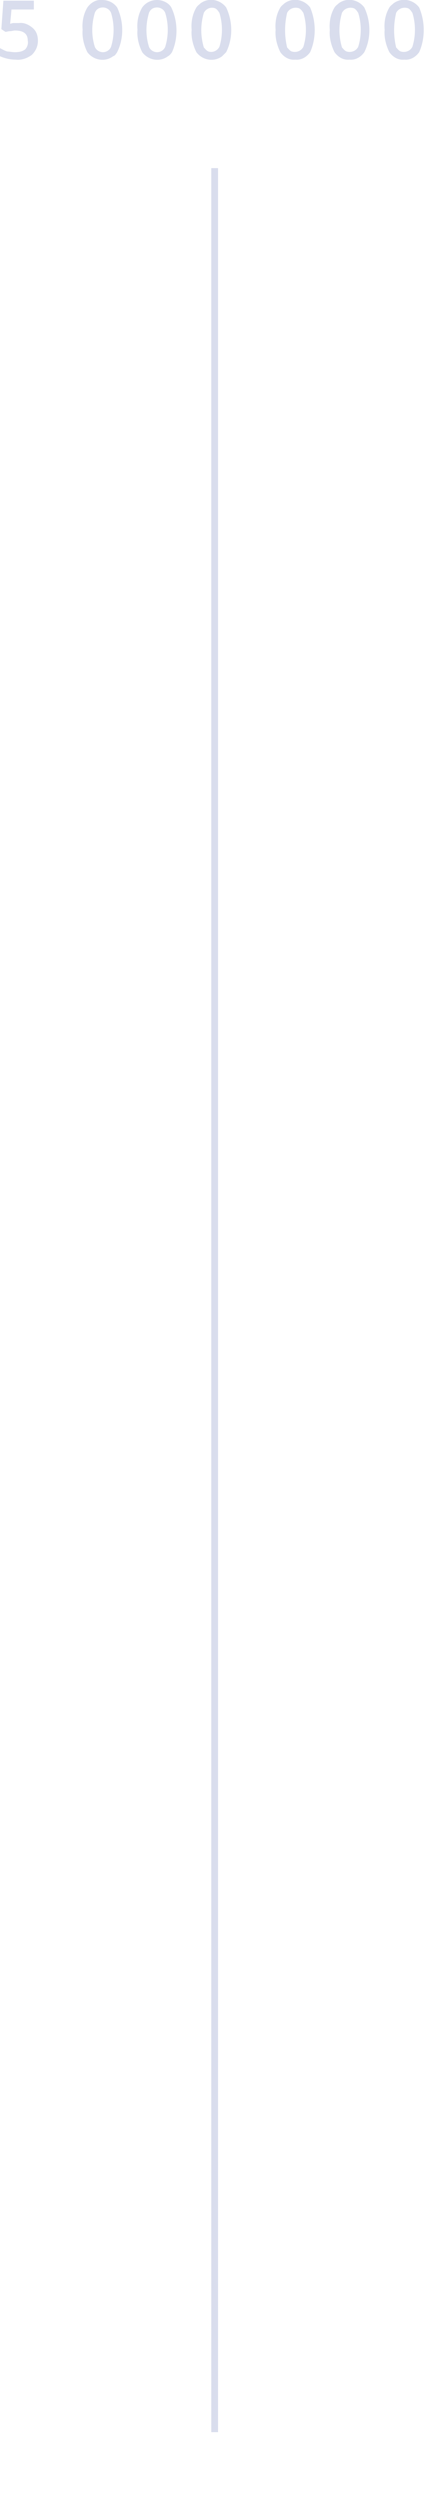 <?xml version="1.0" encoding="utf-8"?>
<!-- Generator: Adobe Illustrator 22.0.0, SVG Export Plug-In . SVG Version: 6.00 Build 0)  -->
<svg version="1.1" id="Слой_1" xmlns="http://www.w3.org/2000/svg" xmlns:xlink="http://www.w3.org/1999/xlink" x="0px" y="0px"
	 viewBox="0 0 63.5 368.8" enable-background="new 0 0 63.5 368.8" xml:space="preserve">
<path id="_5_000_000" fill="#D9DDED" d="M32.2,358.8h-1v-334h1V358.8z M2,3.4c-0.2,0-0.4,0.1-0.5,0.1l0.2-2.1H5V0.1H0.5L0.2,4.3
	l0.6,0.4c0.2,0,0.4-0.1,0.7-0.1c0.2,0,0.5-0.1,0.7-0.1C3.5,4.5,4.1,5,4.1,6C4.2,6.5,4,7,3.7,7.3C3.3,7.6,2.8,7.7,2.2,7.7
	c-0.4,0-0.8-0.1-1.1-0.1C0.7,7.5,0.4,7.3,0,7.1v1.2c0.7,0.3,1.5,0.5,2.3,0.5C3.2,8.9,4,8.6,4.7,8.1C5.3,7.5,5.6,6.8,5.6,6
	c0-0.7-0.2-1.4-0.8-1.9s-1.3-0.8-2-0.7C2.5,3.4,2.3,3.4,2,3.4z M17.3,1.1C16.8,0.4,16,0,15.1,0c-0.9-0.1-1.7,0.4-2.2,1.1
	c-0.6,1-0.8,2.2-0.7,3.3c-0.1,1.1,0.2,2.3,0.7,3.3c0.9,1.2,2.6,1.5,3.8,0.6C17,8.2,17.1,8,17.3,7.7C18.3,5.7,18.3,3.2,17.3,1.1
	L17.3,1.1z M14,1.9c0.2-0.5,0.6-0.8,1.2-0.8c0.5,0,1,0.3,1.2,0.8c0.5,1.6,0.5,3.4,0,5c-0.2,0.5-0.7,0.8-1.2,0.8s-1-0.3-1.2-0.8
	C13.5,5.3,13.5,3.6,14,1.9z M25.3,1.1C24.9,0.4,24,0,23.2,0c-0.9,0-1.7,0.4-2.2,1.1c-0.6,1-0.8,2.2-0.7,3.3
	c-0.1,1.1,0.2,2.3,0.7,3.3c0.9,1.2,2.6,1.5,3.8,0.6C25,8.2,25.2,8,25.4,7.7C26.3,5.7,26.3,3.2,25.3,1.1L25.3,1.1z M22,1.9
	c0.2-0.5,0.6-0.8,1.2-0.8c0.5,0,1,0.3,1.2,0.8c0.5,1.6,0.5,3.4,0,5c-0.2,0.5-0.7,0.8-1.2,0.8s-1-0.3-1.2-0.8
	C21.5,5.3,21.5,3.6,22,1.9z M33.4,1.1c-0.9-1.2-2.6-1.5-3.8-0.6c-0.2,0.2-0.4,0.3-0.6,0.6c-0.6,1-0.8,2.2-0.7,3.3
	c-0.1,1.1,0.2,2.3,0.7,3.3c0.9,1.2,2.6,1.5,3.8,0.6c0.2-0.2,0.4-0.4,0.6-0.6C34.4,5.7,34.4,3.2,33.4,1.1L33.4,1.1z M30.1,1.9
	c0.3-0.6,1-0.9,1.6-0.7c0.3,0.1,0.5,0.4,0.7,0.7c0.5,1.6,0.5,3.4,0,5c-0.3,0.6-1,0.9-1.6,0.7c-0.3-0.1-0.5-0.4-0.7-0.6
	C29.6,5.3,29.6,3.6,30.1,1.9L30.1,1.9z M45.8,1.1c-0.9-1.2-2.6-1.5-3.8-0.6c-0.2,0.2-0.4,0.3-0.6,0.6c-0.6,1-0.8,2.2-0.7,3.3
	c-0.1,1.1,0.2,2.3,0.7,3.3c0.5,0.7,1.3,1.2,2.2,1.1c0.9,0.1,1.7-0.4,2.2-1.1C46.7,5.7,46.7,3.2,45.8,1.1L45.8,1.1z M42.4,1.9
	c0.3-0.6,1-0.9,1.7-0.7c0.3,0.1,0.5,0.4,0.7,0.7c0.5,1.6,0.5,3.4,0,5c-0.3,0.6-1,0.9-1.7,0.7c-0.3-0.1-0.5-0.4-0.7-0.6
	C42,5.3,42,3.6,42.4,1.9L42.4,1.9z M53.8,1.1c-0.9-1.2-2.6-1.5-3.8-0.6c-0.2,0.2-0.4,0.3-0.6,0.6c-0.6,1-0.8,2.2-0.7,3.3
	c-0.1,1.1,0.2,2.3,0.7,3.3c0.5,0.7,1.3,1.2,2.2,1.1c0.9,0.1,1.7-0.4,2.2-1.1C54.8,5.7,54.8,3.2,53.8,1.1L53.8,1.1z M50.5,1.9
	c0.3-0.6,1-0.9,1.7-0.7c0.3,0.1,0.5,0.4,0.7,0.7c0.5,1.6,0.5,3.4,0,5c-0.3,0.6-1,0.9-1.7,0.7c-0.3-0.1-0.5-0.4-0.7-0.6
	C50,5.3,50,3.6,50.5,1.9L50.5,1.9z M61.9,1.1c-0.9-1.2-2.6-1.5-3.8-0.6c-0.2,0.2-0.4,0.3-0.6,0.6c-0.6,1-0.8,2.2-0.7,3.3
	c-0.1,1.1,0.2,2.3,0.7,3.3c0.5,0.7,1.3,1.2,2.2,1.1c0.9,0.1,1.7-0.4,2.2-1.1C62.8,5.7,62.8,3.2,61.9,1.1L61.9,1.1z M58.5,1.9
	c0.3-0.6,1-0.9,1.7-0.7c0.3,0.1,0.5,0.4,0.7,0.7c0.5,1.6,0.5,3.4,0,5c-0.3,0.6-1,0.9-1.7,0.7c-0.3-0.1-0.5-0.4-0.7-0.6
	C58.1,5.3,58.1,3.6,58.5,1.9L58.5,1.9z"/>
</svg>
